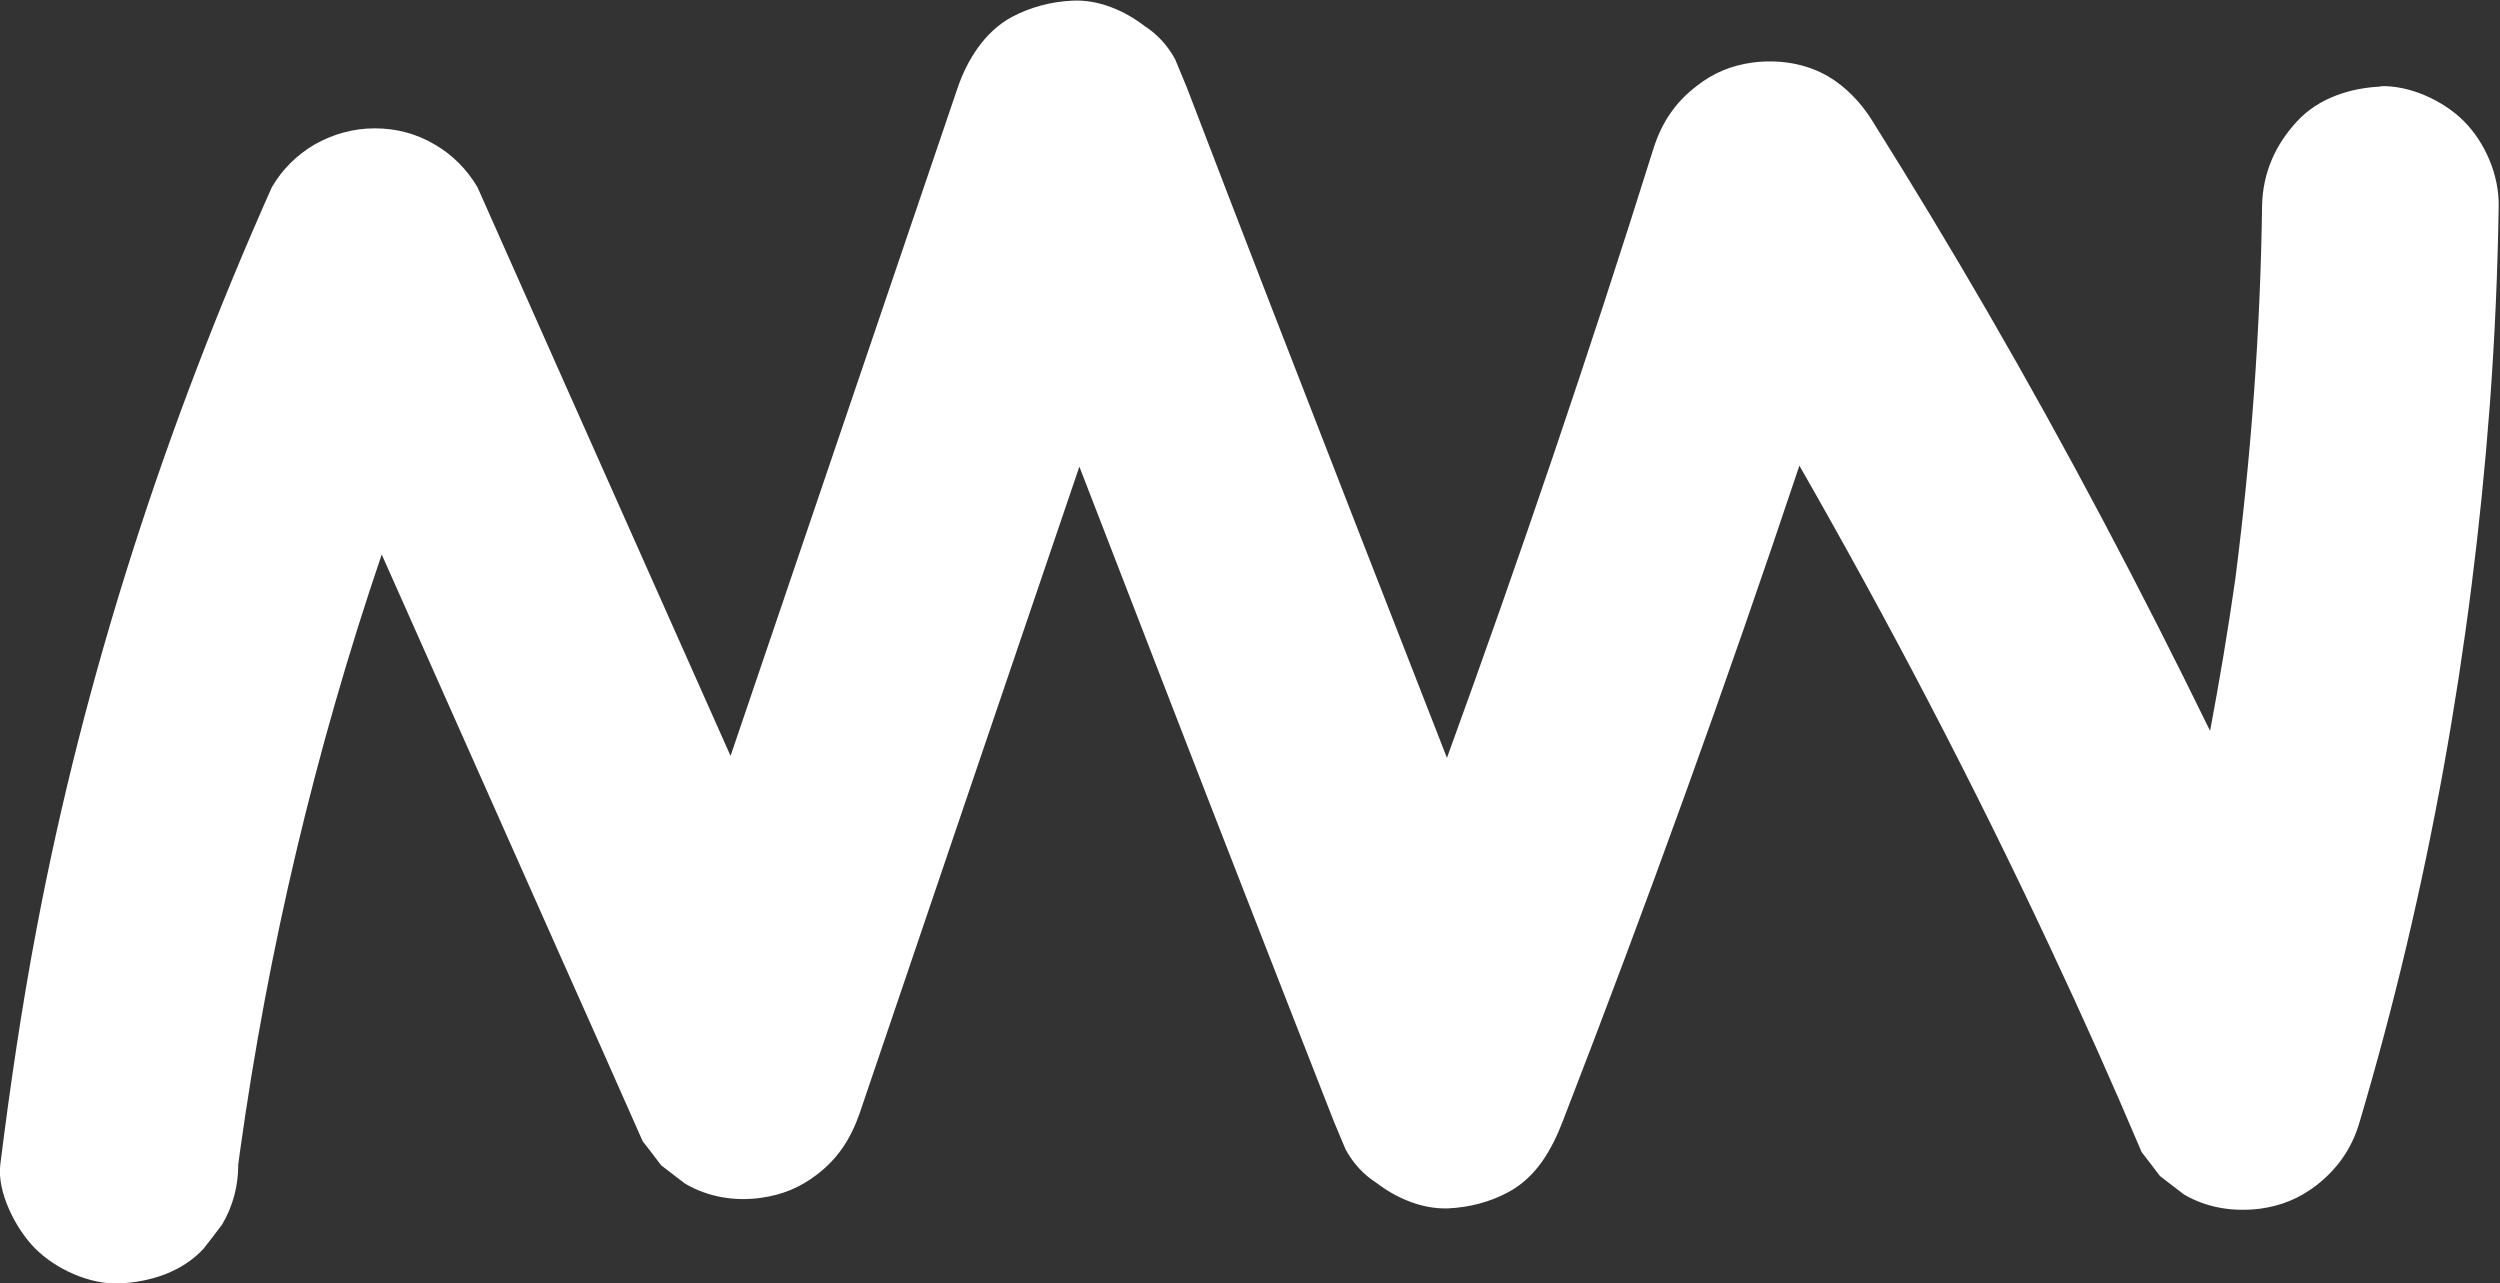 <?xml version="1.0" encoding="UTF-8"?>
<svg id="Capa_2" data-name="Capa 2" xmlns="http://www.w3.org/2000/svg" viewBox="0 0 75.97 38.99">
  <rect x="0" y="0" width="75.97" height="38.99" fill="#333333" stroke="none"/>
  <defs>
    <style>
      .cls-1 {
        fill: #fff;
      }
    </style>
  </defs>
  <g id="Capa_1-2" data-name="Capa 1">
    <path class="cls-1" d="M72.36,2.63c-.94.04-1.91.35-2.56,1.06-.66.71-1.04,1.57-1.06,2.56-.05,3.78-.33,7.56-.81,11.32-.22,1.55-.48,3.1-.77,4.64-2.11-4.32-4.35-8.57-6.76-12.73-1.14-1.97-2.32-3.92-3.53-5.85-.32-.51-.78-.99-1.3-1.3-.7-.41-1.51-.53-2.31-.43-.65.09-1.19.31-1.71.72-.64.49-1.05,1.1-1.3,1.88-1.95,6.22-4.05,12.4-6.28,18.53-1.8-4.61-3.6-9.22-5.39-13.84-.84-2.17-1.68-4.35-2.51-6.52-.12-.29-.24-.58-.36-.87-.23-.42-.54-.76-.93-1.01-.61-.47-1.4-.81-2.19-.77-.64.03-1.26.19-1.83.49-.83.44-1.37,1.31-1.66,2.16-2.3,6.77-4.6,13.53-6.9,20.3-1.74-3.9-3.47-7.8-5.21-11.7-.83-1.86-1.65-3.72-2.48-5.58-.32-.54-.75-.98-1.3-1.3-.56-.33-1.17-.49-1.82-.49-.65,0-1.26.17-1.83.49-.54.32-.98.75-1.3,1.3-3.22,7.23-5.68,14.76-7.15,22.54-.45,2.37-.8,4.76-1.1,7.15-.11.85.48,1.98,1.06,2.56.63.63,1.66,1.1,2.56,1.06.94-.04,1.91-.35,2.56-1.06.19-.24.38-.49.56-.73.33-.56.49-1.17.49-1.82.02-.13.03-.25.05-.38.86-6.17,2.3-12.26,4.31-18.16,1.82,4.08,3.63,8.17,5.45,12.25.83,1.86,1.66,3.72,2.48,5.58.19.24.38.49.56.73.25.19.49.38.73.56.7.41,1.51.54,2.3.43.65-.09,1.19-.31,1.71-.71.65-.5,1.03-1.1,1.3-1.88,2.22-6.54,4.44-13.08,6.67-19.63,1.73,4.47,3.45,8.93,5.19,13.39.85,2.17,1.69,4.34,2.54,6.5.12.29.24.58.36.86.23.42.54.76.93,1.01.61.47,1.4.81,2.19.78.64-.03,1.26-.19,1.82-.49.86-.46,1.33-1.3,1.66-2.16,2.55-6.58,4.95-13.22,7.19-19.92,2.73,4.77,5.28,9.64,7.61,14.62.97,2.06,1.9,4.14,2.79,6.24.19.25.38.49.56.73.25.19.49.38.73.56.7.41,1.51.53,2.31.43.65-.09,1.19-.31,1.71-.71.63-.49,1.07-1.11,1.3-1.88,2.11-7.1,3.41-14.44,3.97-21.83.15-2.02.24-4.05.27-6.07.01-.92-.41-1.91-1.06-2.56-.63-.63-1.66-1.1-2.56-1.06Z"/>
  </g>
</svg>